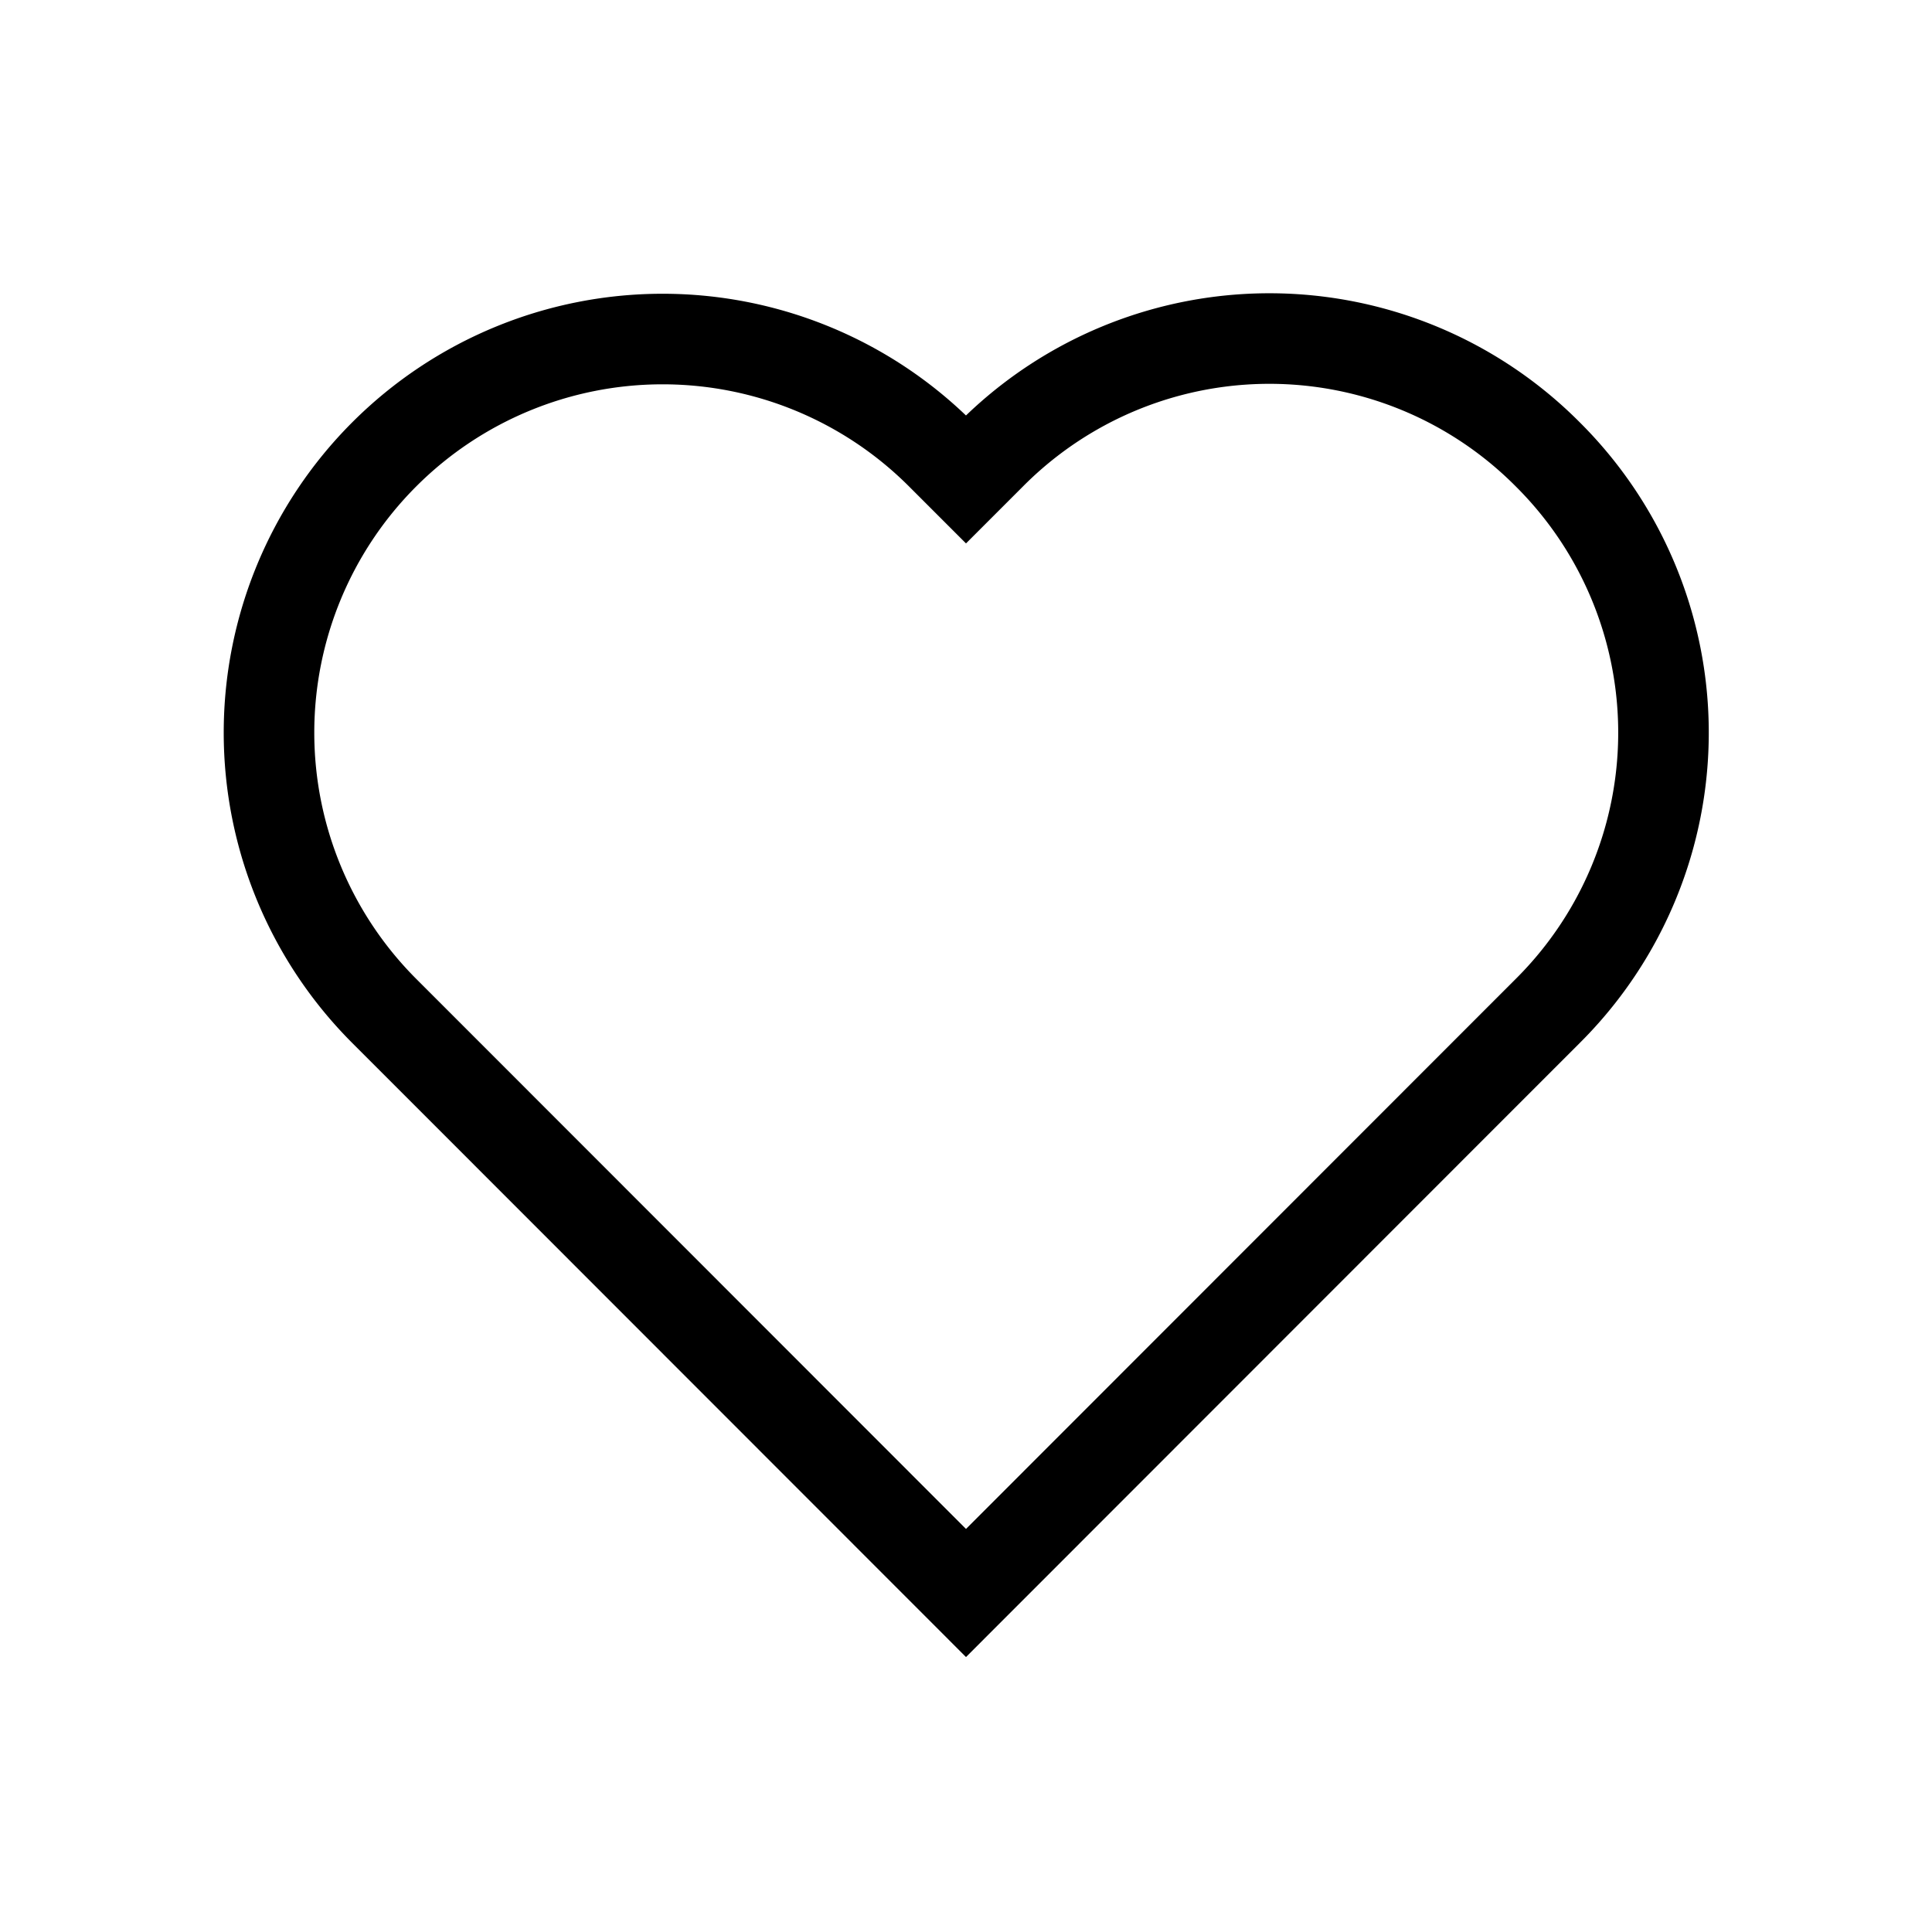 <svg height="64" width="64" viewBox="0 0 64 64" class="icon icon-heart" role="presentation" aria-hidden="true" xmlns="http://www.w3.org/2000/svg" xmlns:xlink="http://www.w3.org/1999/xlink"><path stroke-width="3px" fill="none" stroke="#000000" d="M51.27 15.05a13 13 0 0 0-18.44 0l-.83.83-.83-.83a13 13 0 0 0-18.44 18.44l.83.83L32 52.77l18.44-18.45.83-.83a13 13 0 0 0 0-18.44Z"></path></svg>